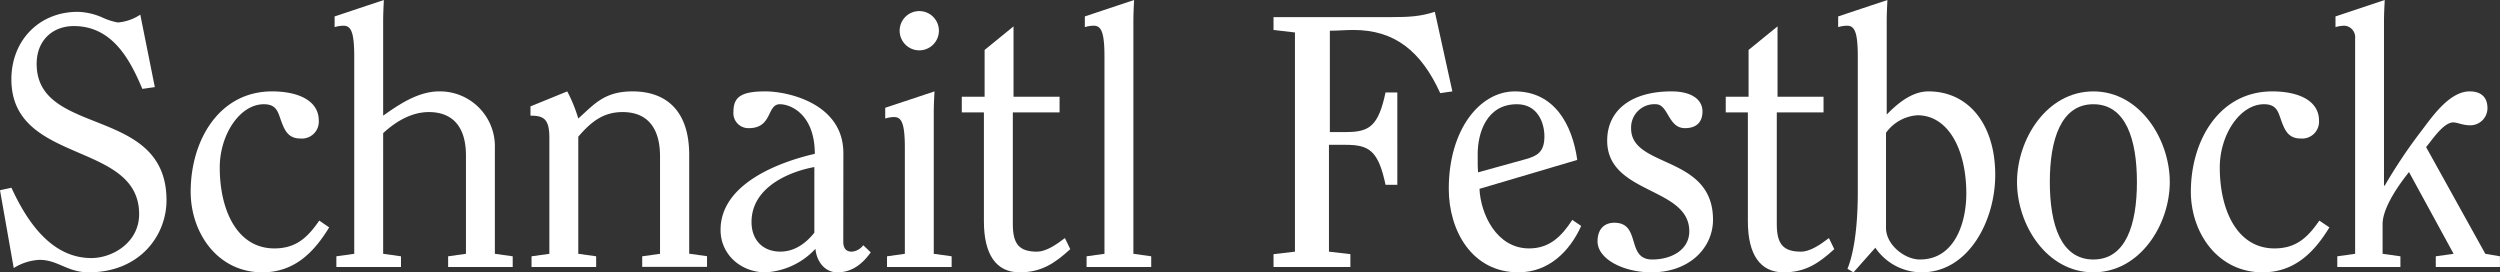 <svg xmlns="http://www.w3.org/2000/svg" viewBox="0 0 500.58 54.53"><rect x="0" y="0" width="500.58" height="54.53" fill="#333333" stroke="none"/><defs><style>.cls-1{fill:#fff;}</style></defs><g id="Ebene_2" data-name="Ebene 2"><g id="final"><path class="cls-1" d="M0,38.09l2.29-.5c2.86,6.22,7.72,14.08,16,14.08,4.28,0,9.57-3.14,9.57-8.79,0-14.72-25.58-9.86-25.58-27,0-7.72,5.5-13.51,13.29-13.51a13.17,13.17,0,0,1,4.79,1.07A12.77,12.77,0,0,0,23.59,4.5a9.44,9.44,0,0,0,4.5-1.57L31,17.44l-2.5.36c-2.51-6-6.08-12.58-13.73-12.58-4.14,0-7.43,2.78-7.43,7.57,0,14.73,26,8.29,26,27.31,0,7.07-5.36,14.43-15.58,14.43-4.29,0-6.15-2.5-9.87-2.5a10.74,10.74,0,0,0-5.14,1.64Z"/><path class="cls-1" d="M65.91,45.53c-3,4.93-6.93,9-13.37,9-9,0-14.36-7.93-14.36-16.15,0-10.29,5.71-20.08,16.29-20.08,5.15,0,9.36,1.78,9.36,5.86a3.38,3.38,0,0,1-3.71,3.57c-2.43,0-3.15-1.71-3.79-3.43s-.86-3.43-3.5-3.43C48,20.87,44,27,44,33.52c0,8.72,3.57,16.22,10.93,16.22,4.43,0,6.72-2.28,9-5.57Z"/><path class="cls-1" d="M89.73,53.46V51.32l3.57-.5V31.16c0-6.15-3-8.72-7.43-8.72-3.15,0-6.29,1.57-9.15,4.22V50.82l3.57.5v2.14H67.35V51.32l3.58-.5V11.36c0-4.93-.64-6.21-2.15-6.21A6.16,6.16,0,0,0,67,5.43V3.29L76.86,0c-.07,1.5-.14,2.79-.14,4.36v18.8c3.14-2.22,7-4.86,11.22-4.86A11,11,0,0,1,99.09,29.59V50.82l3.57.5v2.14Z"/><path class="cls-1" d="M106.43,53.46V51.32l3.57-.5V27.59c0-3.79-1.14-4.43-3.78-4.43V21.3l7.36-3a29.81,29.81,0,0,1,2.21,5.43c3.15-2.79,5.15-5.43,10.87-5.43C133.38,18.3,138,22.16,138,31v19.8l3.57.5v2.14H128.59V51.32l3.57-.5V31.3c0-5.28-2.21-8.86-7.5-8.86-3.86,0-6.29,1.93-8.87,4.93V50.82l3.58.5v2.14Z"/><path class="cls-1" d="M168.85,48.39c0,1.64.86,2,1.72,2a3.17,3.17,0,0,0,2.28-1.29l1.5,1.43c-1.64,2.29-3.71,4-6.71,4-2.5,0-4.15-2.21-4.36-4.71a14.73,14.73,0,0,1-10,4.71c-4.86,0-9-3.5-9-8.5,0-9.08,11.37-13.51,18.87-15.23,0-7.79-4.71-9.93-7-9.93-2.64,0-1.43,4.79-6.22,4.79a3,3,0,0,1-3.07-3.29c0-3.07,1.71-4.07,6.43-4.07,4.36,0,15.58,2.36,15.58,12.36Zm-5.79-14.94c-4.79.86-12.58,3.93-12.58,11,0,3.57,2.22,5.93,5.79,5.93,2.86,0,5.15-1.72,6.79-3.79Z"/><path class="cls-1" d="M177.61,53.46V51.32l3.57-.5V29.66c0-4.93-.64-6.22-2.14-6.22a6,6,0,0,0-1.79.29V21.58l9.87-3.28c-.08,1.5-.15,2.78-.15,4.36V50.82l3.58.5v2.14ZM188,6.15a3.93,3.93,0,0,1-7.86,0,3.93,3.93,0,0,1,7.86,0Z"/><path class="cls-1" d="M212.16,19.37v3.14H202.8V44.88c0,4,1.28,5.51,4.86,5.51,1.71,0,3.71-1.29,5.57-2.72l1.07,2.22c-3.14,2.86-5.79,4.64-10.15,4.64-4.64,0-7.14-3.5-7.14-10.22V22.51h-4.43V19.37h4.57V10l5.79-4.72V19.37Z"/><path class="cls-1" d="M227.08,0c-.07,1.5-.14,2.79-.14,4.36V50.82l3.57.5v2.14H217.57V51.32l3.58-.5V11.36c0-4.93-.65-6.21-2.15-6.21a6.16,6.16,0,0,0-1.78.28V3.29Z"/><path class="cls-1" d="M255,53.46V50.89l4.29-.5V6.5L255,6V3.43h23.37c3.86,0,6.08-.14,8.93-1.07l3.51,15.94-2.43.35C284.54,10.22,279.25,6,271,6c-1.57,0-3.22.15-4.72.15V26.44h3.29c4.64,0,6.43-1.21,7.86-7.93h2.36V37h-2.36C276,30.23,274.17,29,269.53,29H266.1V50.39l4.29.5v2.57Z"/><path class="cls-1" d="M296.24,37.81c.21,4.93,3.35,11.93,9.93,11.93,4,0,6.43-2.28,8.65-5.71l1.78,1.21c-2.28,5.08-6.5,9.29-12.57,9.29-9.3,0-13.94-8.36-13.94-16.72,0-11.87,6.22-19.51,13.22-19.51,7.93,0,11.51,6.64,12.51,13.72Zm9.22-5.93c2.28-.65,3.78-1.36,3.78-4.58,0-2.71-1.35-6.43-5.5-6.43-6.07,0-7.86,5.72-7.86,10,0,2.21,0,2.93.07,3.64Z"/><path class="cls-1" d="M330.67,54.53c-5.57,0-10.79-2.64-10.79-6.21,0-2.44,1.36-3.72,3.36-3.72,5.43,0,2.29,7.36,7.58,7.36,3.86,0,7.43-1.93,7.43-5.65,0-8.93-16.44-7.36-16.44-18.15,0-6,4.72-9.86,12.87-9.86,4.14,0,6.21,1.71,6.21,4s-1.35,3.36-3.5,3.36c-3.43,0-3.29-4.79-5.86-4.79a4.67,4.67,0,0,0-4.93,4.86C326.6,33.73,343,31,343,44,343,49.53,338.39,54.53,330.67,54.53Z"/><path class="cls-1" d="M365.13,19.37v3.14h-9.36V44.88c0,4,1.29,5.51,4.86,5.51,1.72,0,3.72-1.29,5.58-2.72l1.07,2.22c-3.15,2.86-5.79,4.64-10.15,4.64-4.65,0-7.15-3.5-7.15-10.22V22.51h-4.43V19.37h4.57V10l5.8-4.72V19.37Z"/><path class="cls-1" d="M377.92,0c-.07,1.5-.14,2.79-.14,4.36V22.94c2.43-2.5,5.22-4.64,8.36-4.64,8,0,13.37,6.57,13.37,16.72,0,9.29-5.43,19.51-14.72,19.51a11.24,11.24,0,0,1-9.29-4.93l-4.37,4.93-1.21-.71c.93-2.22,2.07-6.93,2.07-15.37V11.36c0-4.93-.64-6.21-2.14-6.21a6.27,6.27,0,0,0-1.79.28V3.29Zm-.28,45.74c.07,3.29,3.72,6.22,6.79,6.22,6.93,0,9.29-7.29,9.29-13.22,0-8.72-3.57-15.66-9.79-15.66a8.42,8.42,0,0,0-6.29,3.51Z"/><path class="cls-1" d="M419.16,18.3c9.36,0,15.3,9.65,15.3,18.15s-5.94,18.08-15.3,18.08S403.87,45,403.87,36.45,409.8,18.3,419.16,18.3Zm-8.72,18.15c0,8.51,2.22,15.51,8.72,15.51s8.72-7,8.72-15.51-2.21-15.58-8.72-15.58S410.44,28,410.44,36.45Z"/><path class="cls-1" d="M466.42,45.53c-3,4.93-6.94,9-13.37,9-9,0-14.37-7.93-14.37-16.15,0-10.29,5.72-20.08,16.3-20.08,5.15,0,9.36,1.78,9.36,5.86a3.38,3.38,0,0,1-3.71,3.57c-2.43,0-3.15-1.71-3.79-3.43s-.86-3.43-3.5-3.43c-4.86,0-8.87,6.15-8.87,12.65,0,8.72,3.58,16.22,10.94,16.22,4.43,0,6.72-2.28,9-5.57Z"/><path class="cls-1" d="M477.35,37.17h.15a102.58,102.58,0,0,1,7-10.51c2.07-2.65,5.72-8.36,10-8.36,2.28,0,3.57,1.14,3.57,3.36a3.44,3.44,0,0,1-3.43,3.43c-1.57,0-2.57-.58-3.43-.58-2,0-4.36,3.72-5.43,4.94l11.86,21.37,2.93.5v2.14H487.72V51.32l3.57-.5-8.93-16.37c-3.08,3.86-5.29,7.72-5.29,10.43v5.94l3.57.5v2.14H468V51.32l3.57-.5V7.72a2.32,2.32,0,0,0-2.07-2.57,6.37,6.37,0,0,0-1.86.28V3.29L477.5,0c-.07,1.5-.15,2.79-.15,4.36Z"/></g></g></svg>